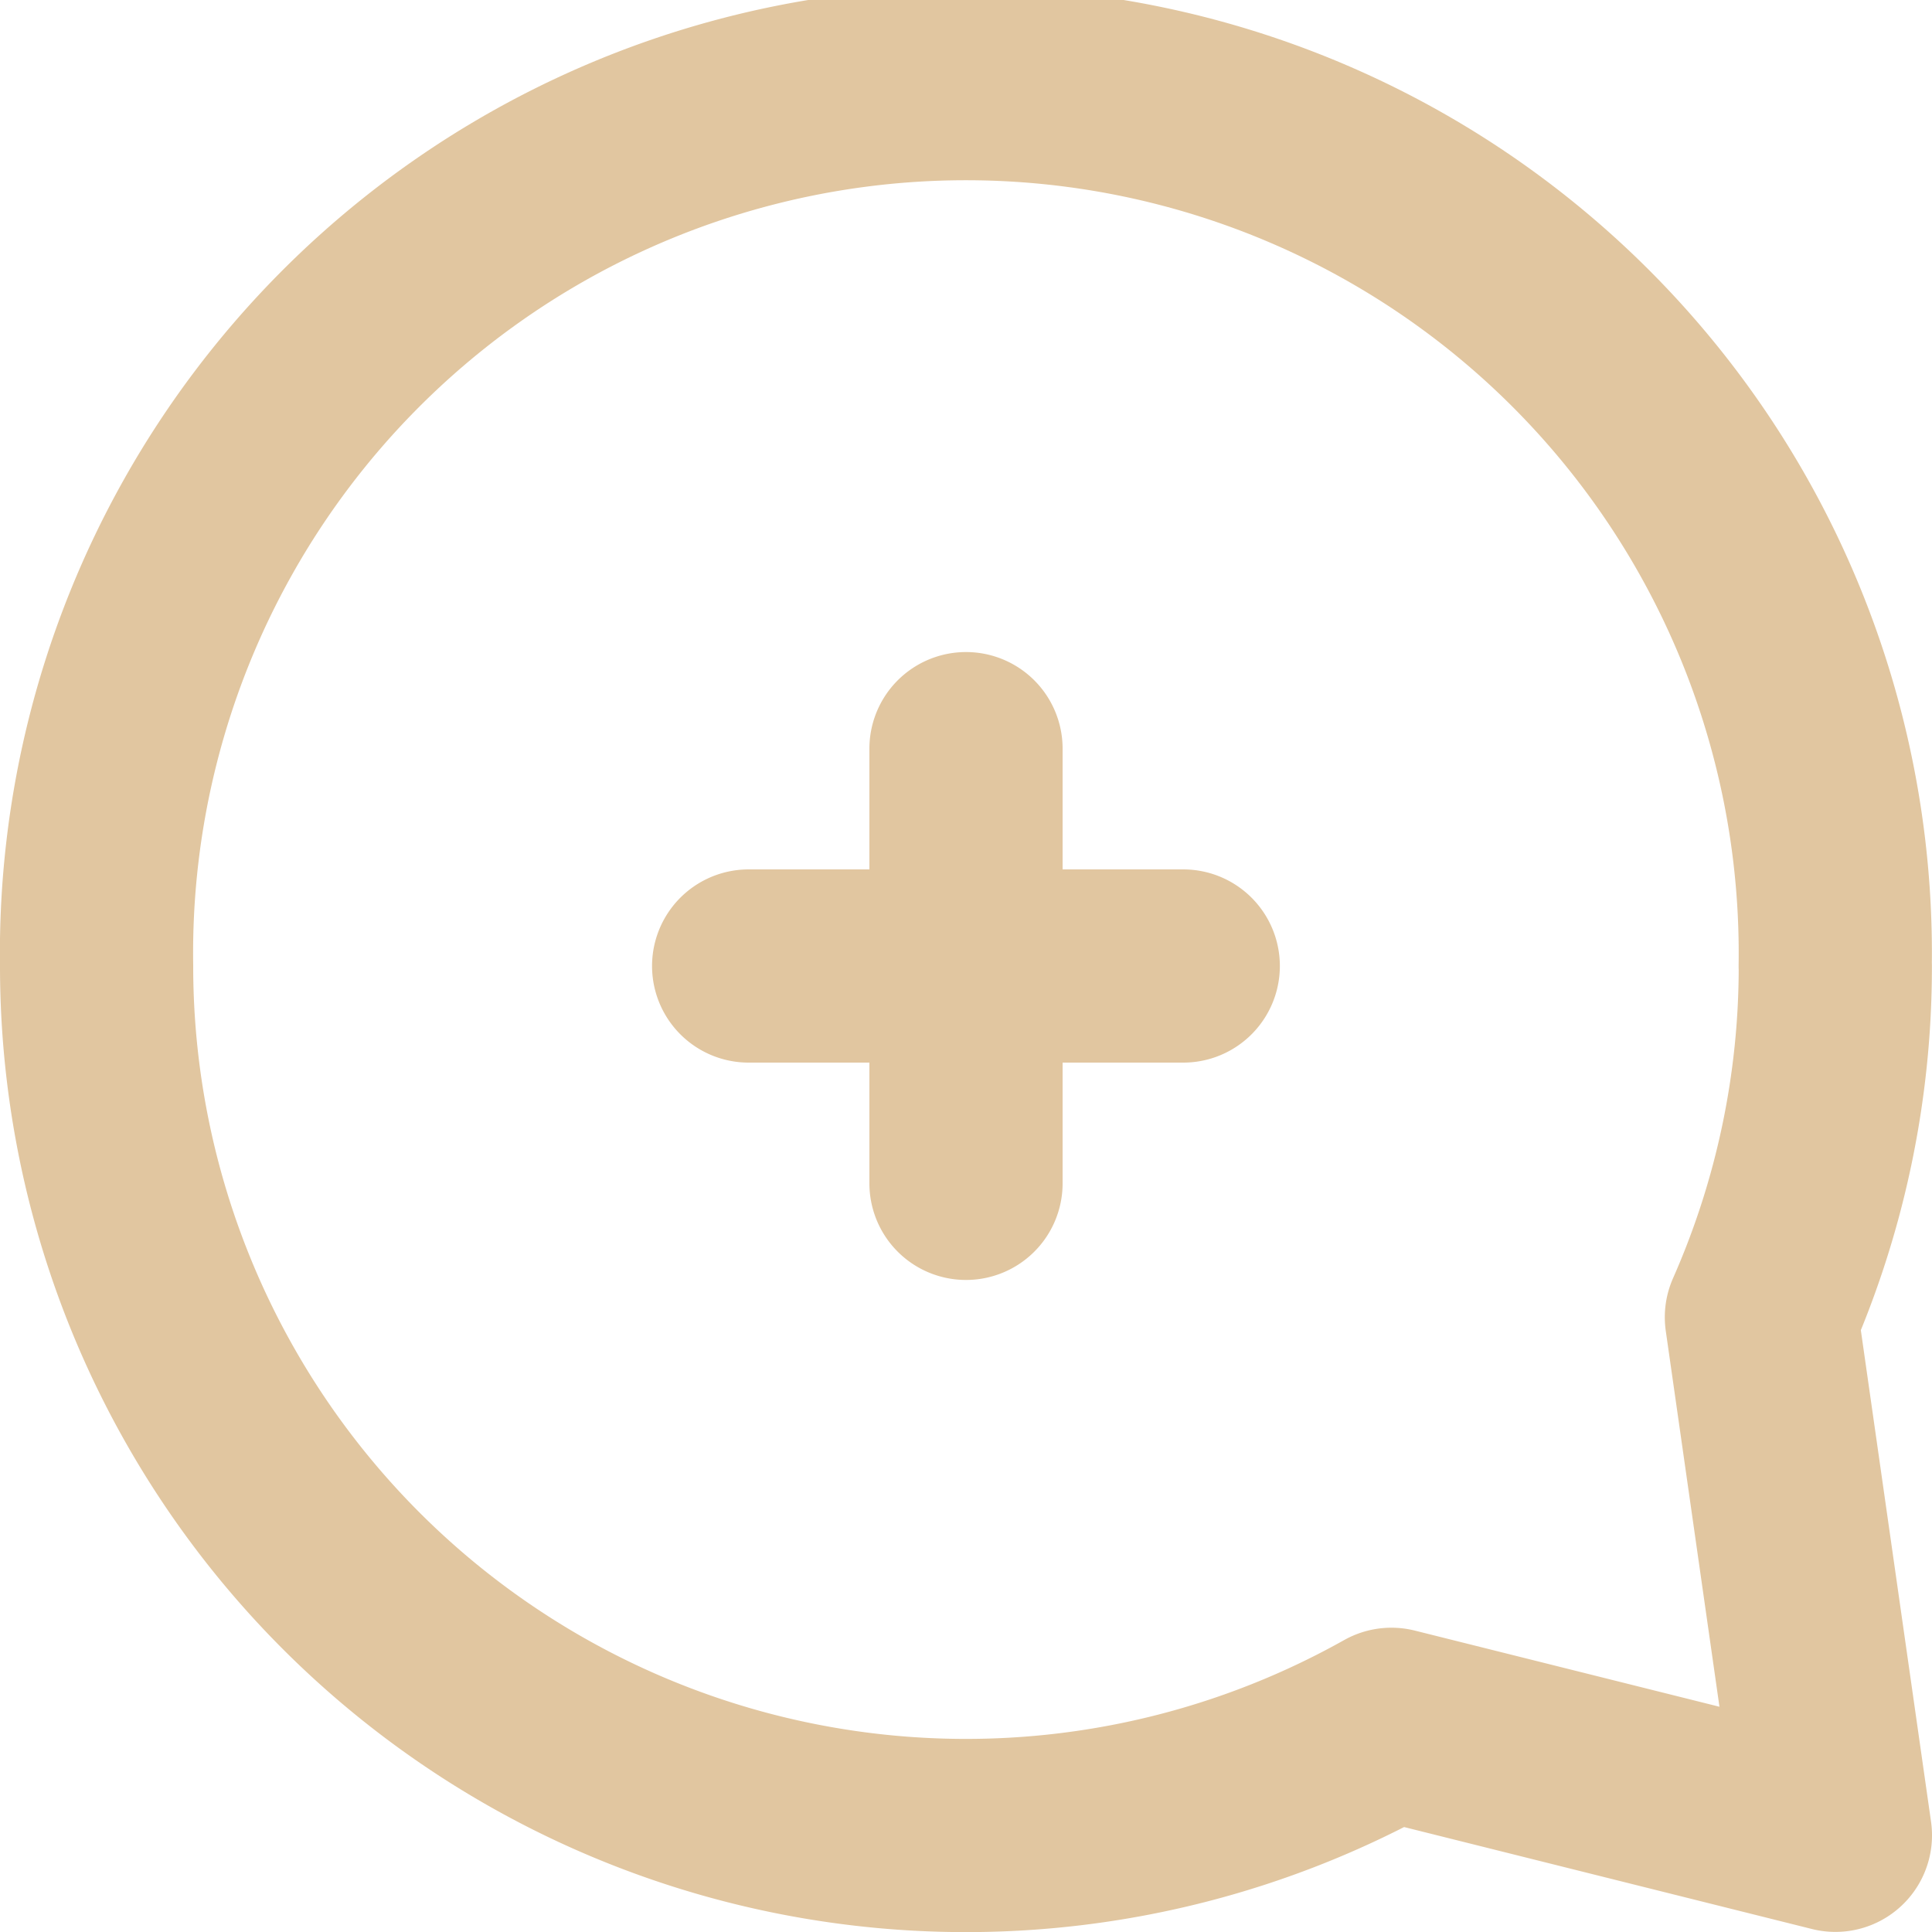<svg xmlns="http://www.w3.org/2000/svg" width="20" height="20" fill="none"><path stroke="#E1C6A0" stroke-linecap="round" stroke-linejoin="round" stroke-width="2" d="M10 12.25V10m0 0V7.75M10 10H7.75M10 10h2.249m6.75 0a8.97 8.97 0 0 1-.765 3.636L19 18.999l-4.596-1.149A9 9 0 0 1 1 10a9 9 0 1 1 17.998 0Z"/></svg>
